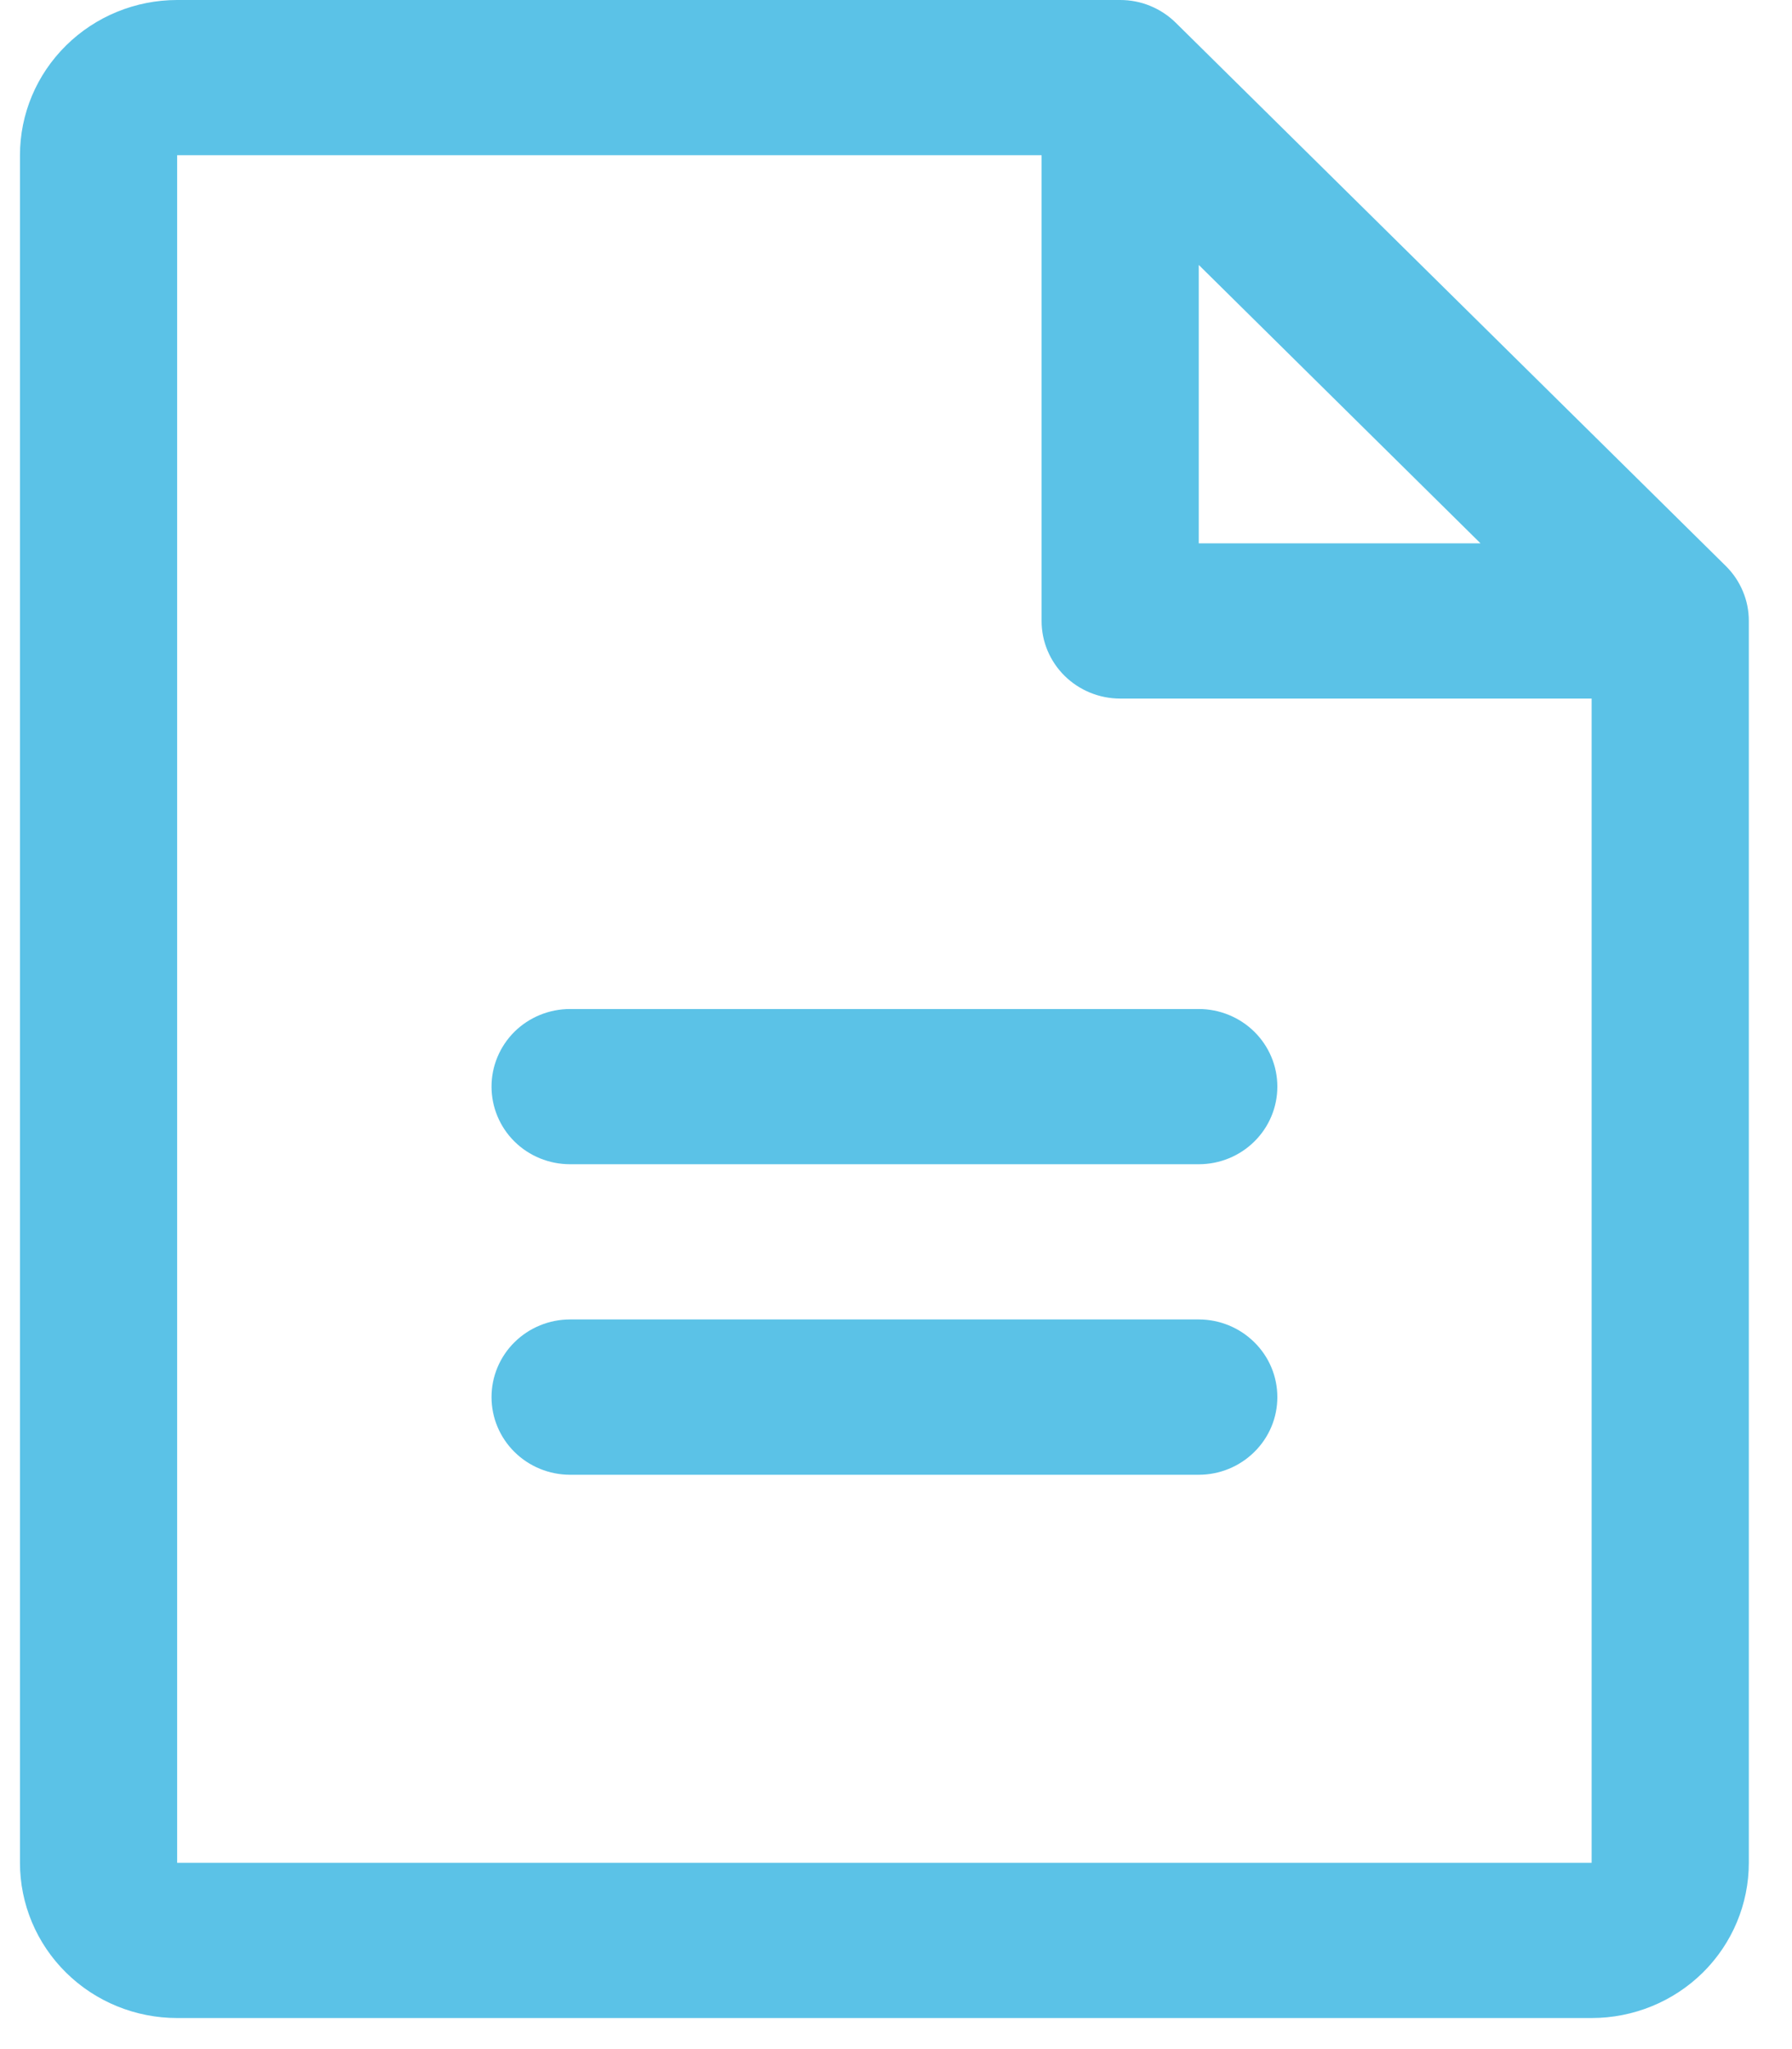 <svg width="21" height="24" viewBox="0 0 21 24" fill="none" xmlns="http://www.w3.org/2000/svg">
<path d="M20.225 6.63L13.778 0.266C13.693 0.182 13.591 0.115 13.479 0.069C13.368 0.023 13.248 -9.36235e-05 13.127 2.8109e-07H2.076C1.588 2.8109e-07 1.119 0.192 0.774 0.533C0.428 0.874 0.234 1.336 0.234 1.818V21.818C0.234 22.3 0.428 22.763 0.774 23.104C1.119 23.445 1.588 23.636 2.076 23.636H18.652C19.141 23.636 19.609 23.445 19.955 23.104C20.3 22.763 20.494 22.3 20.494 21.818V7.273C20.494 7.153 20.471 7.035 20.424 6.925C20.378 6.814 20.31 6.714 20.225 6.63ZM14.048 3.103L17.35 6.364H14.048V3.103ZM18.652 21.818H2.076V1.818H12.206V7.273C12.206 7.514 12.303 7.745 12.476 7.916C12.649 8.086 12.883 8.182 13.127 8.182H18.652V21.818ZM14.969 12.727C14.969 12.968 14.872 13.2 14.699 13.37C14.526 13.541 14.292 13.636 14.048 13.636H6.681C6.436 13.636 6.202 13.541 6.029 13.37C5.857 13.2 5.76 12.968 5.76 12.727C5.76 12.486 5.857 12.255 6.029 12.084C6.202 11.914 6.436 11.818 6.681 11.818H14.048C14.292 11.818 14.526 11.914 14.699 12.084C14.872 12.255 14.969 12.486 14.969 12.727ZM14.969 16.364C14.969 16.605 14.872 16.836 14.699 17.006C14.526 17.177 14.292 17.273 14.048 17.273H6.681C6.436 17.273 6.202 17.177 6.029 17.006C5.857 16.836 5.76 16.605 5.76 16.364C5.76 16.122 5.857 15.891 6.029 15.721C6.202 15.55 6.436 15.454 6.681 15.454H14.048C14.292 15.454 14.526 15.55 14.699 15.721C14.872 15.891 14.969 16.122 14.969 16.364Z" fill="#5BC2E7"/>
</svg>
